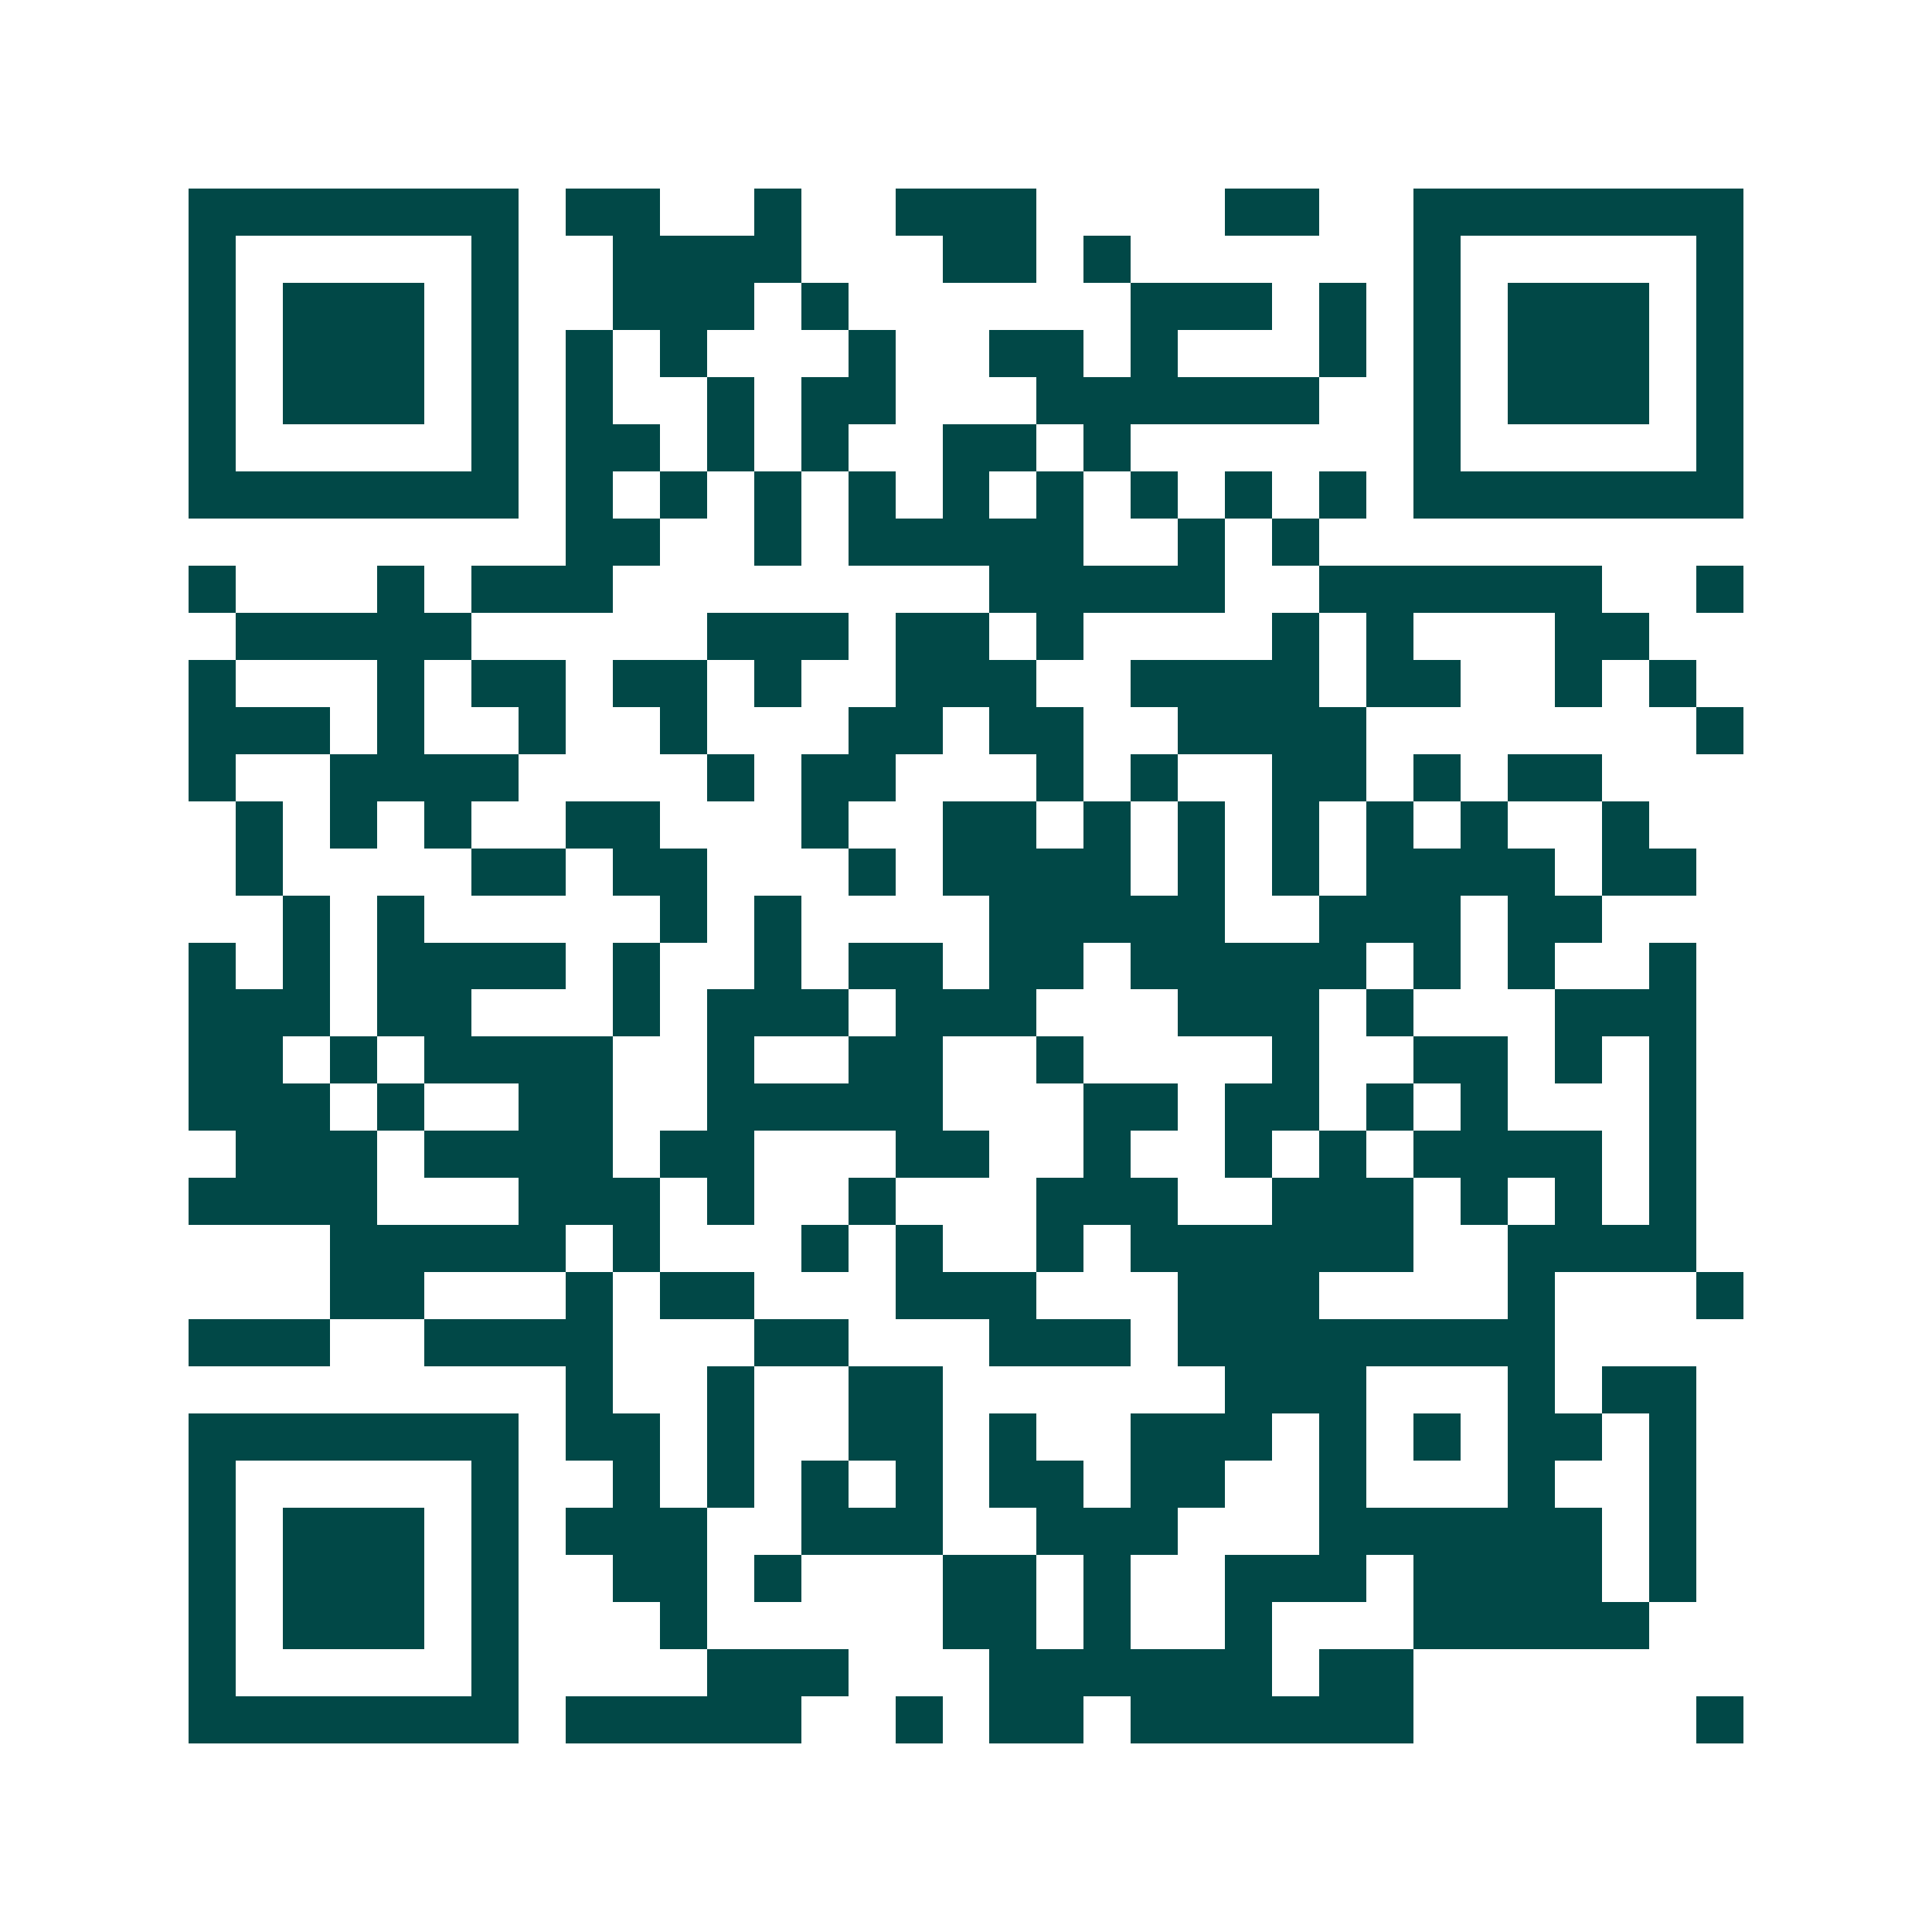 <svg xmlns="http://www.w3.org/2000/svg" width="200" height="200" viewBox="0 0 41 41" shape-rendering="crispEdges"><path fill="#ffffff" d="M0 0h41v41H0z"/><path stroke="#014847" d="M4 4.5h7m1 0h2m2 0h1m2 0h3m4 0h2m2 0h7M4 5.5h1m5 0h1m2 0h4m3 0h2m1 0h1m6 0h1m5 0h1M4 6.5h1m1 0h3m1 0h1m2 0h3m1 0h1m6 0h3m1 0h1m1 0h1m1 0h3m1 0h1M4 7.5h1m1 0h3m1 0h1m1 0h1m1 0h1m3 0h1m2 0h2m1 0h1m3 0h1m1 0h1m1 0h3m1 0h1M4 8.5h1m1 0h3m1 0h1m1 0h1m2 0h1m1 0h2m3 0h6m2 0h1m1 0h3m1 0h1M4 9.5h1m5 0h1m1 0h2m1 0h1m1 0h1m2 0h2m1 0h1m6 0h1m5 0h1M4 10.5h7m1 0h1m1 0h1m1 0h1m1 0h1m1 0h1m1 0h1m1 0h1m1 0h1m1 0h1m1 0h7M12 11.5h2m2 0h1m1 0h5m2 0h1m1 0h1M4 12.5h1m3 0h1m1 0h3m8 0h5m2 0h6m2 0h1M5 13.5h5m5 0h3m1 0h2m1 0h1m4 0h1m1 0h1m3 0h2M4 14.5h1m3 0h1m1 0h2m1 0h2m1 0h1m2 0h3m2 0h4m1 0h2m2 0h1m1 0h1M4 15.5h3m1 0h1m2 0h1m2 0h1m3 0h2m1 0h2m2 0h4m7 0h1M4 16.5h1m2 0h4m4 0h1m1 0h2m3 0h1m1 0h1m2 0h2m1 0h1m1 0h2M5 17.5h1m1 0h1m1 0h1m2 0h2m3 0h1m2 0h2m1 0h1m1 0h1m1 0h1m1 0h1m1 0h1m2 0h1M5 18.5h1m4 0h2m1 0h2m3 0h1m1 0h4m1 0h1m1 0h1m1 0h4m1 0h2M6 19.5h1m1 0h1m5 0h1m1 0h1m4 0h5m2 0h3m1 0h2M4 20.5h1m1 0h1m1 0h4m1 0h1m2 0h1m1 0h2m1 0h2m1 0h5m1 0h1m1 0h1m2 0h1M4 21.5h3m1 0h2m3 0h1m1 0h3m1 0h3m3 0h3m1 0h1m3 0h3M4 22.5h2m1 0h1m1 0h4m2 0h1m2 0h2m2 0h1m4 0h1m2 0h2m1 0h1m1 0h1M4 23.5h3m1 0h1m2 0h2m2 0h5m3 0h2m1 0h2m1 0h1m1 0h1m3 0h1M5 24.5h3m1 0h4m1 0h2m3 0h2m2 0h1m2 0h1m1 0h1m1 0h4m1 0h1M4 25.5h4m3 0h3m1 0h1m2 0h1m3 0h3m2 0h3m1 0h1m1 0h1m1 0h1M7 26.5h5m1 0h1m3 0h1m1 0h1m2 0h1m1 0h6m2 0h4M7 27.5h2m3 0h1m1 0h2m3 0h3m3 0h3m4 0h1m3 0h1M4 28.5h3m2 0h4m3 0h2m3 0h3m1 0h8M12 29.5h1m2 0h1m2 0h2m6 0h3m3 0h1m1 0h2M4 30.5h7m1 0h2m1 0h1m2 0h2m1 0h1m2 0h3m1 0h1m1 0h1m1 0h2m1 0h1M4 31.5h1m5 0h1m2 0h1m1 0h1m1 0h1m1 0h1m1 0h2m1 0h2m2 0h1m3 0h1m2 0h1M4 32.5h1m1 0h3m1 0h1m1 0h3m2 0h3m2 0h3m3 0h6m1 0h1M4 33.5h1m1 0h3m1 0h1m2 0h2m1 0h1m3 0h2m1 0h1m2 0h3m1 0h4m1 0h1M4 34.5h1m1 0h3m1 0h1m3 0h1m5 0h2m1 0h1m2 0h1m3 0h5M4 35.5h1m5 0h1m4 0h3m3 0h6m1 0h2M4 36.5h7m1 0h5m2 0h1m1 0h2m1 0h6m6 0h1"/></svg>
